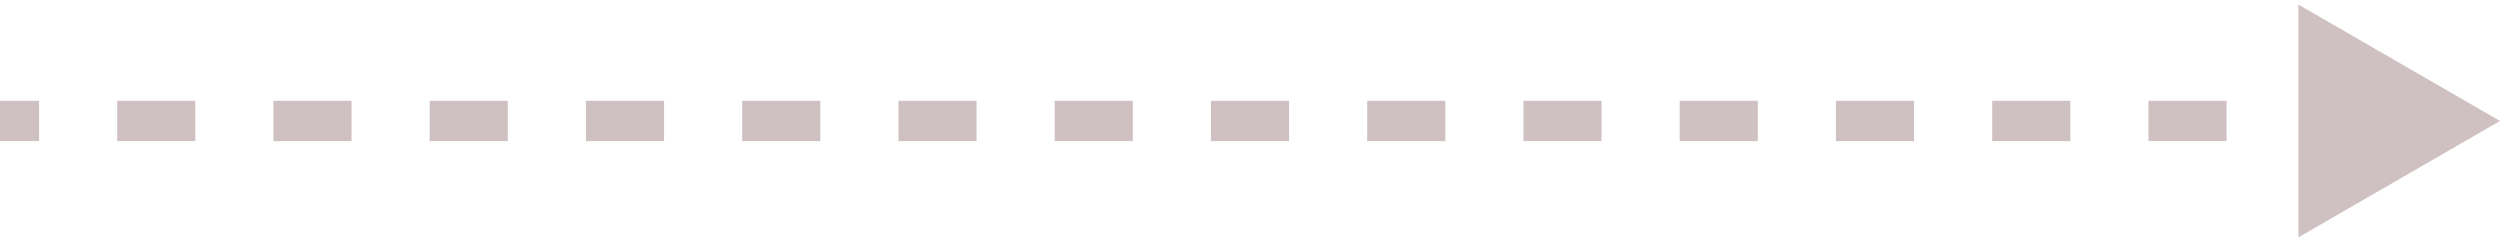 <?xml version="1.0" encoding="UTF-8"?> <svg xmlns="http://www.w3.org/2000/svg" width="186" height="18" viewBox="0 0 186 18" fill="none"><path d="M186 9L171 0.34V17.66L186 9ZM0 10.5H2.906V7.5H0V10.5ZM8.719 10.5H14.531V7.5H8.719V10.5ZM20.344 10.5H26.156V7.5H20.344V10.5ZM31.969 10.5H37.781V7.5H31.969V10.5ZM43.594 10.5H49.406V7.5H43.594V10.5ZM55.219 10.5H61.031V7.5H55.219V10.5ZM66.844 10.5H72.656V7.5H66.844V10.5ZM78.469 10.5H84.281V7.5H78.469V10.5ZM90.094 10.5H95.906V7.5H90.094V10.5ZM101.719 10.5H107.531V7.5H101.719V10.5ZM113.344 10.5H119.156V7.5H113.344V10.5ZM124.969 10.5H130.781V7.5H124.969V10.5ZM136.594 10.5H142.406V7.5H136.594V10.5ZM148.219 10.5H154.031V7.5H148.219V10.5ZM159.844 10.5H165.656V7.5H159.844V10.5ZM171.469 10.5H177.281V7.5H171.469V10.5Z" fill="#CFC1C2"></path></svg> 